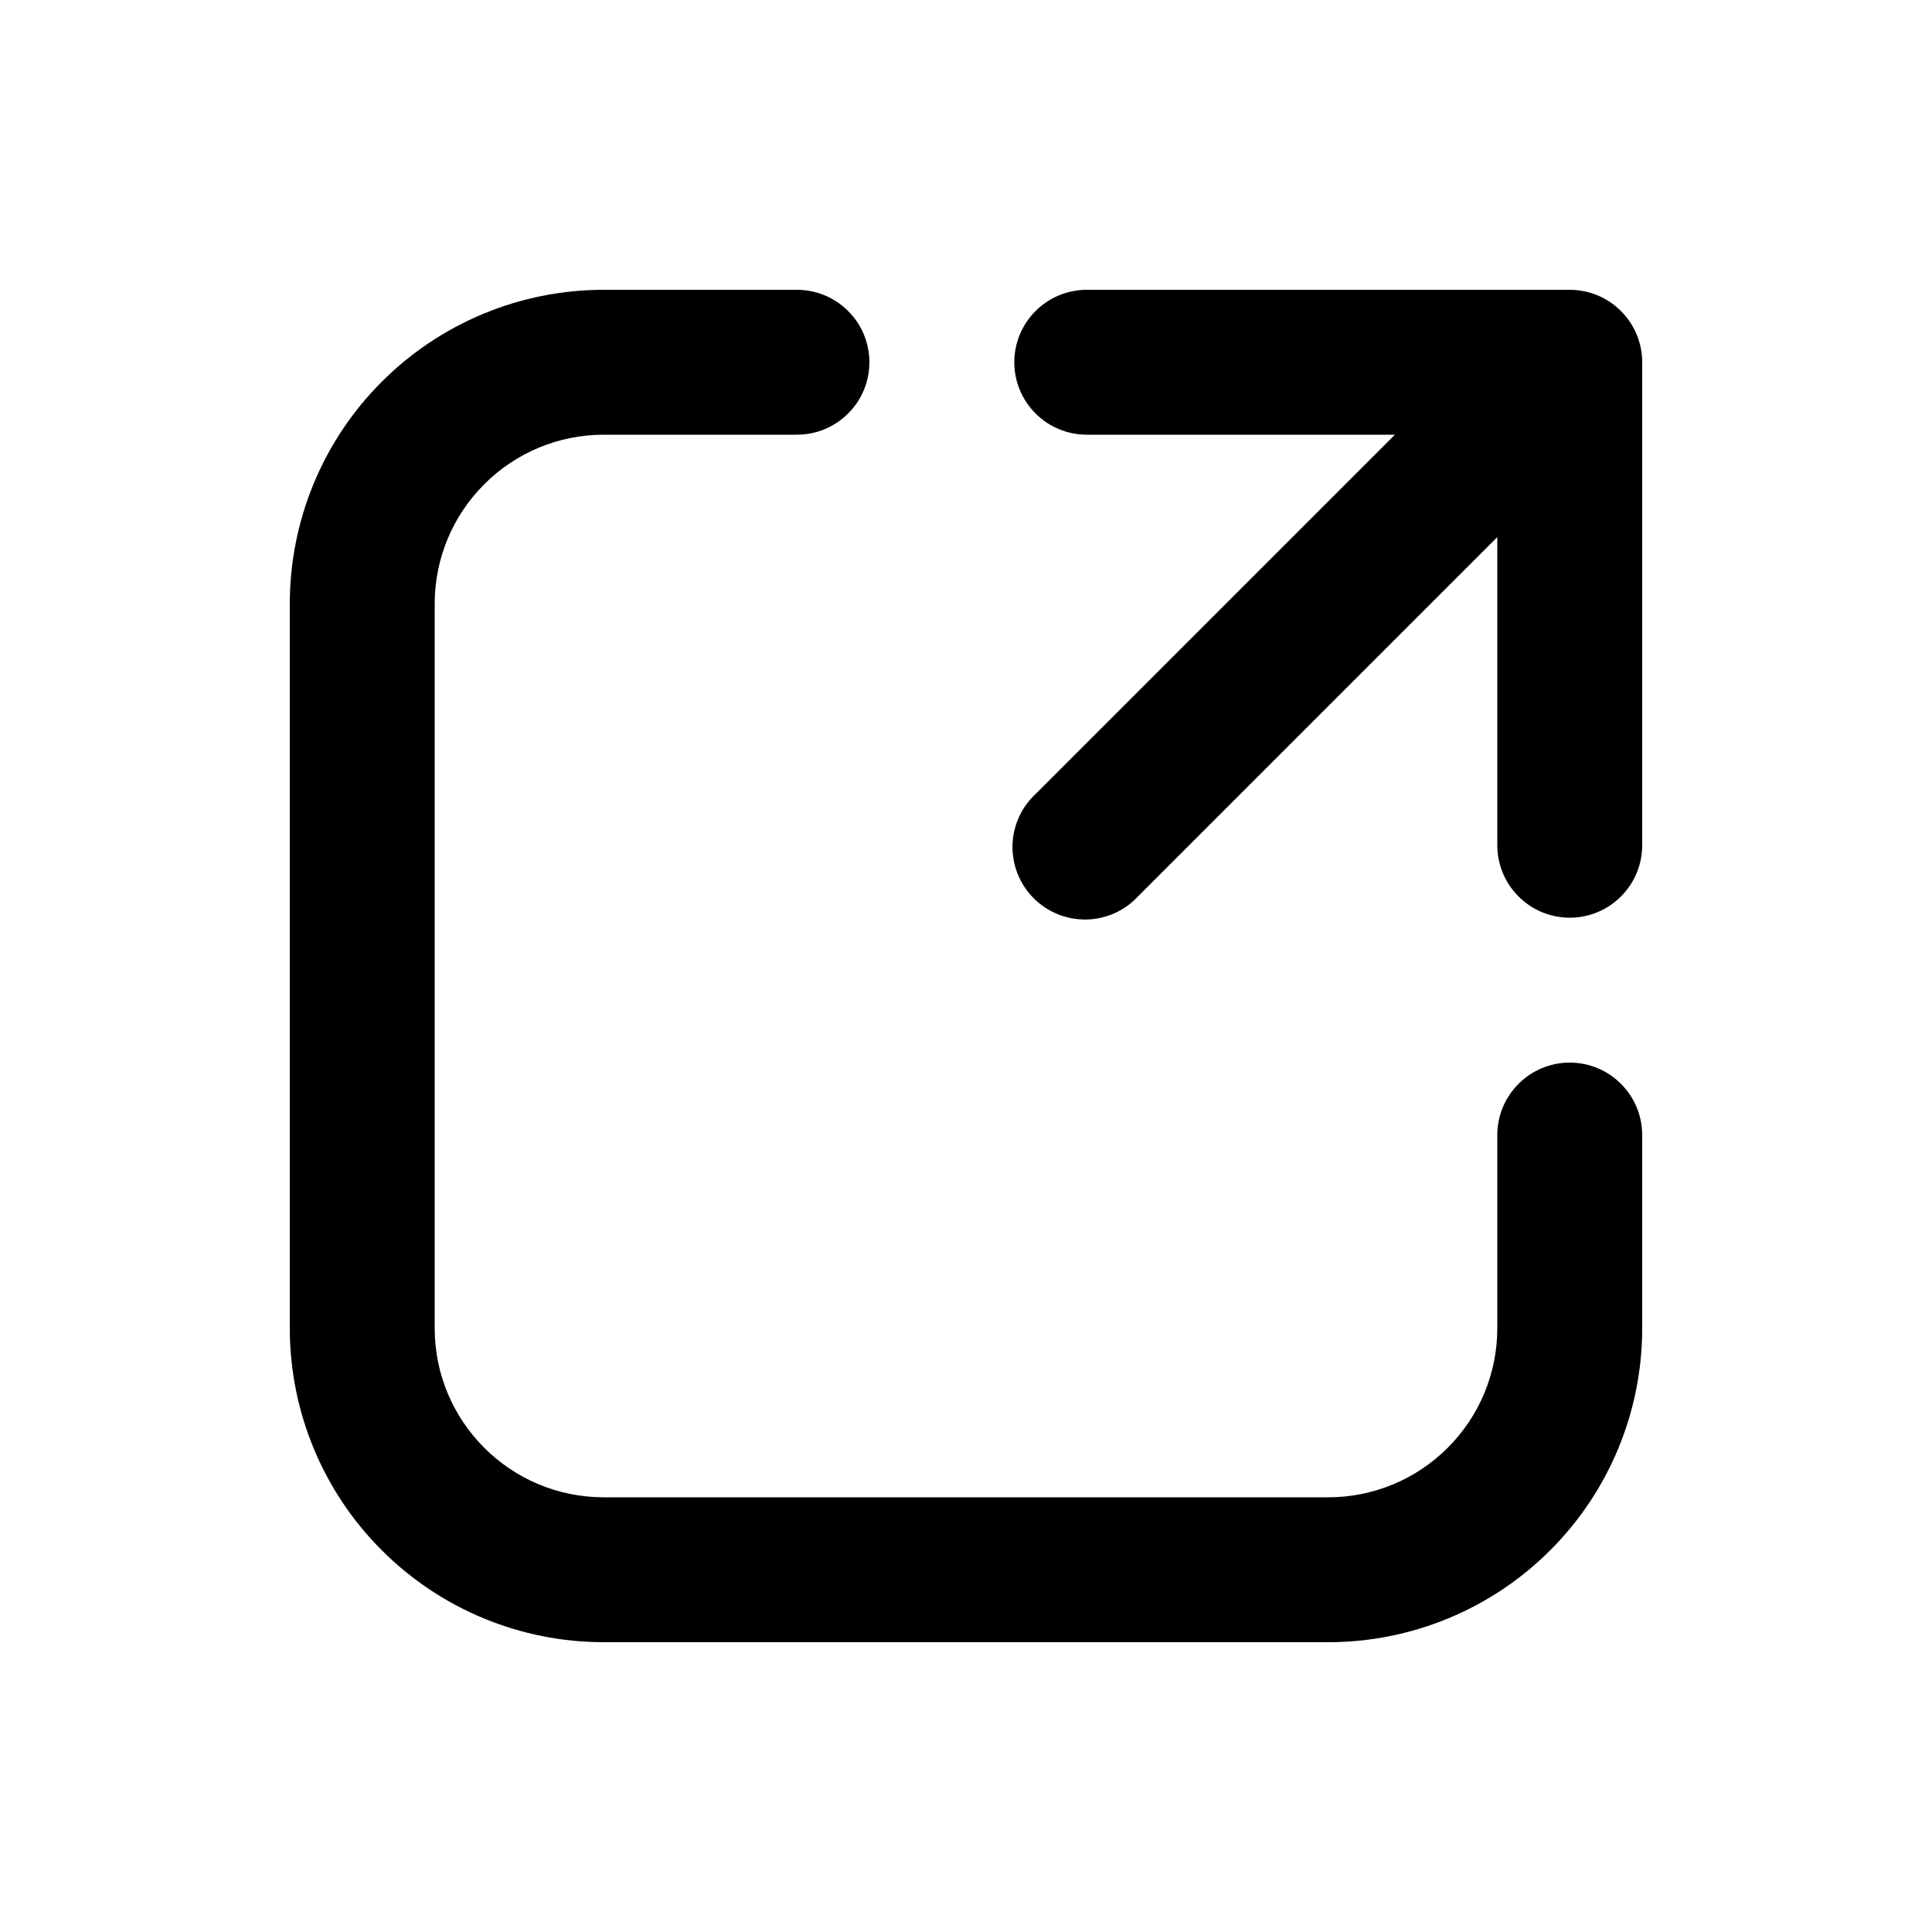 <svg width="20" height="20" viewBox="0 0 20 20" fill="none" xmlns="http://www.w3.org/2000/svg">
<path d="M6.25 4.5C5.786 4.5 5.341 4.684 5.013 5.013C4.684 5.341 4.5 5.786 4.5 6.25V13.75C4.5 14.716 5.284 15.5 6.25 15.5H13.75C14.214 15.5 14.659 15.316 14.987 14.987C15.316 14.659 15.5 14.214 15.5 13.75V11.75C15.5 11.551 15.579 11.36 15.72 11.22C15.86 11.079 16.051 11 16.25 11C16.449 11 16.64 11.079 16.78 11.22C16.921 11.36 17 11.551 17 11.75V13.75C17 14.612 16.658 15.439 16.048 16.048C15.439 16.658 14.612 17 13.75 17H6.25C5.388 17 4.561 16.658 3.952 16.048C3.342 15.439 3 14.612 3 13.75V6.25C3 5.388 3.342 4.561 3.952 3.952C4.561 3.342 5.388 3 6.25 3H8.25C8.449 3 8.64 3.079 8.78 3.22C8.921 3.36 9 3.551 9 3.75C9 3.949 8.921 4.14 8.78 4.28C8.64 4.421 8.449 4.5 8.25 4.5H6.25ZM10.5 3.75C10.5 3.551 10.579 3.36 10.72 3.22C10.86 3.079 11.051 3 11.25 3H16.25C16.449 3 16.64 3.079 16.78 3.22C16.921 3.36 17 3.551 17 3.75V8.75C17 8.949 16.921 9.14 16.78 9.28C16.64 9.421 16.449 9.5 16.25 9.5C16.051 9.5 15.86 9.421 15.72 9.28C15.579 9.14 15.5 8.949 15.5 8.75V5.56L11.78 9.28C11.711 9.354 11.629 9.413 11.537 9.454C11.444 9.495 11.345 9.517 11.245 9.519C11.144 9.52 11.044 9.502 10.95 9.464C10.857 9.426 10.772 9.37 10.701 9.299C10.63 9.228 10.574 9.143 10.536 9.05C10.498 8.956 10.48 8.856 10.481 8.755C10.483 8.655 10.505 8.555 10.546 8.463C10.587 8.371 10.646 8.289 10.72 8.22L14.44 4.5H11.25C11.051 4.5 10.86 4.421 10.72 4.28C10.579 4.14 10.5 3.949 10.5 3.75Z" fill="black"/>
</svg>
